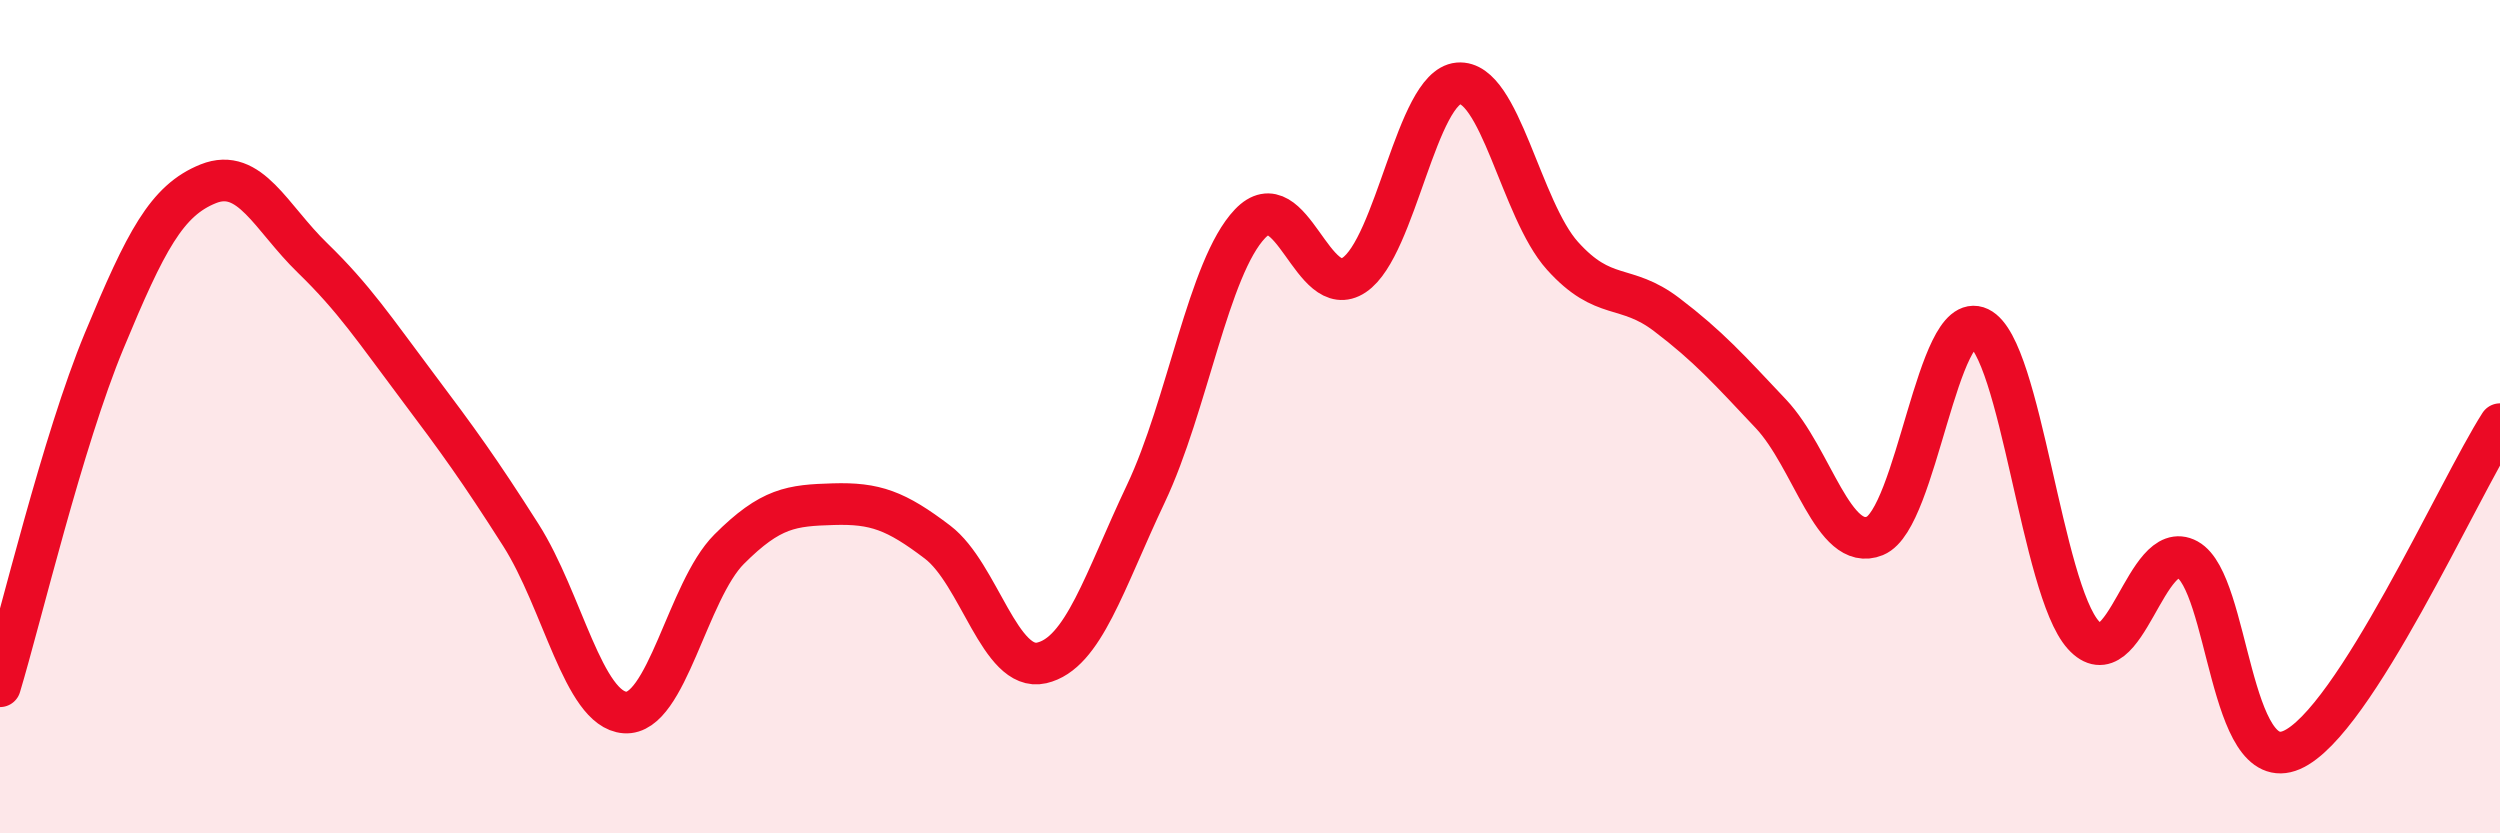 
    <svg width="60" height="20" viewBox="0 0 60 20" xmlns="http://www.w3.org/2000/svg">
      <path
        d="M 0,16.47 C 0.5,14.81 1.5,10.59 2.5,8.18 C 3.5,5.77 4,4.81 5,4.41 C 6,4.01 6.5,5.22 7.5,6.19 C 8.5,7.16 9,7.92 10,9.25 C 11,10.58 11.5,11.27 12.5,12.84 C 13.5,14.41 14,17.03 15,17.1 C 16,17.17 16.5,14.18 17.5,13.18 C 18.5,12.18 19,12.13 20,12.1 C 21,12.07 21.5,12.25 22.5,13.01 C 23.5,13.77 24,16.14 25,15.91 C 26,15.68 26.5,13.96 27.5,11.85 C 28.5,9.74 29,6.42 30,5.37 C 31,4.32 31.5,7.27 32.5,6.6 C 33.5,5.93 34,2.09 35,2 C 36,1.91 36.5,5.03 37.5,6.14 C 38.5,7.25 39,6.79 40,7.55 C 41,8.31 41.5,8.87 42.5,9.93 C 43.5,10.99 44,13.27 45,12.86 C 46,12.45 46.5,7.39 47.5,7.87 C 48.5,8.35 49,14.13 50,15.24 C 51,16.35 51.5,12.88 52.5,13.43 C 53.5,13.98 53.5,18.65 55,18 C 56.5,17.35 59,11.74 60,10.18L60 20L0 20Z"
        fill="#EB0A25"
        opacity="0.1"
        stroke-linecap="round"
        stroke-linejoin="round"
      />
      <path
        d="M 0,16.47 C 0.5,14.81 1.5,10.59 2.5,8.18 C 3.5,5.77 4,4.81 5,4.41 C 6,4.01 6.5,5.22 7.5,6.19 C 8.5,7.16 9,7.92 10,9.25 C 11,10.58 11.5,11.27 12.5,12.84 C 13.5,14.41 14,17.03 15,17.1 C 16,17.17 16.5,14.18 17.5,13.18 C 18.5,12.18 19,12.13 20,12.1 C 21,12.07 21.5,12.25 22.5,13.01 C 23.5,13.77 24,16.14 25,15.91 C 26,15.68 26.5,13.96 27.5,11.85 C 28.5,9.74 29,6.42 30,5.37 C 31,4.32 31.5,7.27 32.5,6.6 C 33.5,5.93 34,2.09 35,2 C 36,1.91 36.5,5.03 37.5,6.14 C 38.5,7.25 39,6.79 40,7.55 C 41,8.31 41.5,8.87 42.5,9.93 C 43.5,10.99 44,13.27 45,12.86 C 46,12.45 46.5,7.39 47.5,7.87 C 48.5,8.35 49,14.13 50,15.24 C 51,16.35 51.5,12.88 52.5,13.43 C 53.5,13.98 53.5,18.65 55,18 C 56.5,17.35 59,11.74 60,10.18"
        stroke="#EB0A25"
        stroke-width="1"
        fill="none"
        stroke-linecap="round"
        stroke-linejoin="round"
      />
    </svg>
  
